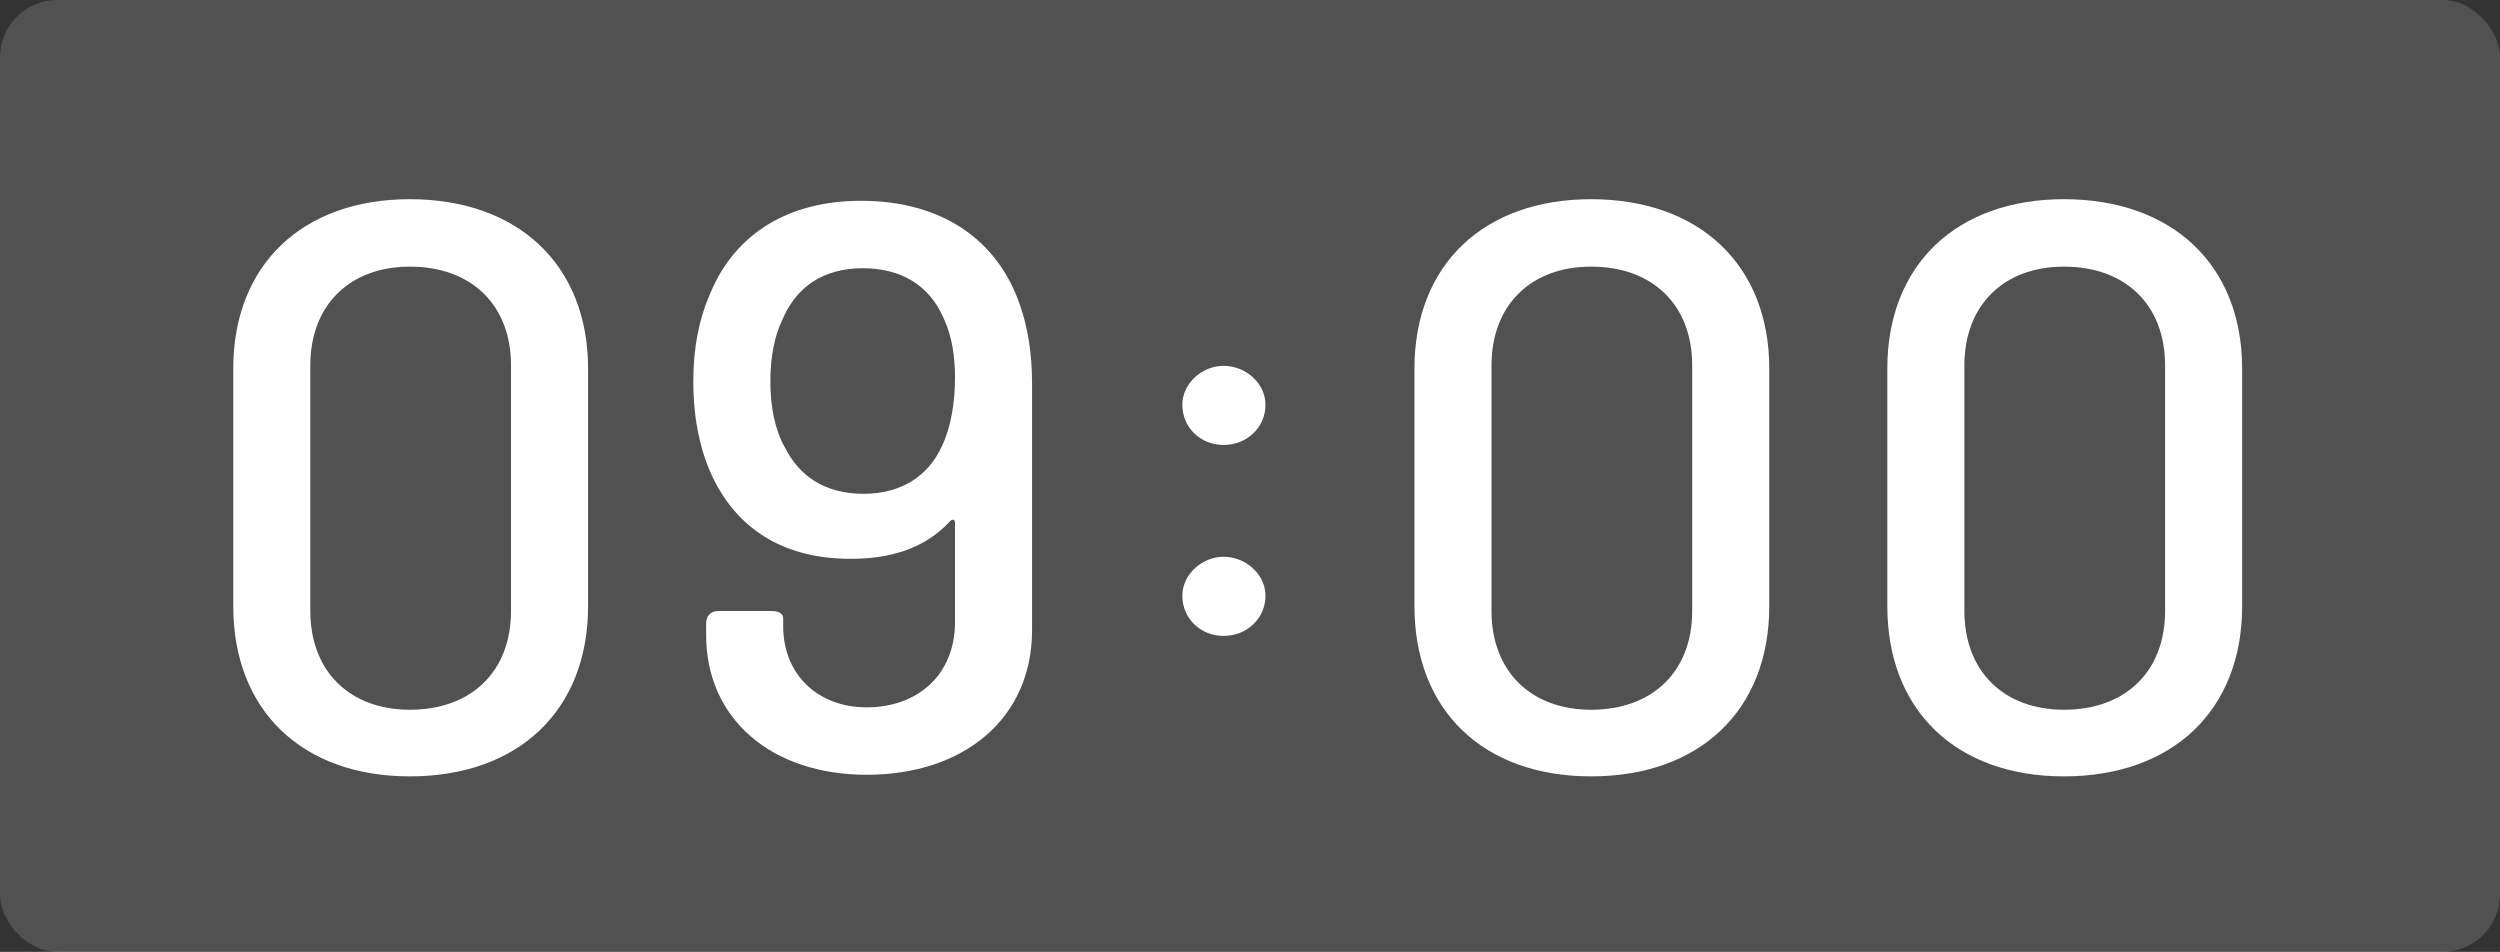 <?xml version="1.0" encoding="UTF-8"?>
<svg width="218px" height="83px" viewBox="0 0 218 83" version="1.1" xmlns="http://www.w3.org/2000/svg" xmlns:xlink="http://www.w3.org/1999/xlink">
    <rect x="0" y="0" width="218" height="83" fill="#333333" stroke="none"/>
    <!-- Generator: Sketch 59.1 (86144) - https://sketch.com -->
    <title>Group 98</title>
    <desc>Created with Sketch.</desc>
    <g id="Pages" stroke="none" stroke-width="1" fill="none" fill-rule="evenodd">
        <g id="Index---new-Copy-4" transform="translate(-1086, -481)" fill="#FFFFFF">
            <g id="Group-7" transform="translate(-489, 276)">
                <g id="banners">
                    <g id="banner-small" transform="translate(1456, 0)">
                        <g id="Bitmap">
                            <g id="Group-149">
                                <g transform="translate(114, 48)">
                                    <g id="Group-151">
                                        <g id="Group-150">
                                            <g id="Group-153">
                                                <g id="Group-98" transform="translate(5, 157)">
                                                    <rect id="Rectangle" opacity="0.15" x="0" y="0" width="218" height="83" rx="5"></rect>
                                                    <path d="M35.74,67.7 C45.19,67.7 51.28,61.96 51.28,52.86 L51.28,32.14 C51.28,23.11 45.19,17.37 35.74,17.37 C26.36,17.37 20.34,23.11 20.34,32.14 L20.34,52.86 C20.34,61.96 26.36,67.7 35.74,67.7 Z M35.74,61.89 C30.49,61.89 27.06,58.53 27.06,53.28 L27.06,31.86 C27.06,26.61 30.49,23.25 35.74,23.25 C41.13,23.25 44.56,26.61 44.56,31.86 L44.56,53.28 C44.56,58.53 41.13,61.89 35.74,61.89 Z M88.945,26.61 C86.985,20.87 82.085,17.51 75.085,17.51 C68.703,17.51 64.137,20.403 61.982,25.464 L61.855,25.77 C60.945,27.87 60.455,30.39 60.455,33.26 C60.455,36.76 61.155,39.77 62.415,42.15 C64.655,46.35 68.575,48.73 74.175,48.73 C77.395,48.73 80.545,47.96 82.855,45.44 C83.065,45.23 83.275,45.3 83.275,45.58 L83.275,54.26 C83.275,58.81 80.055,61.68 75.575,61.68 C71.305,61.68 68.295,58.81 68.295,54.61 L68.295,53.91 C68.295,53.49 67.875,53.28 67.245,53.28 L62.625,53.28 C61.995,53.28 61.575,53.7 61.575,54.33 L61.575,55.38 C61.575,62.66 67.245,67.56 75.575,67.56 C84.045,67.56 89.995,62.66 89.995,54.96 L89.995,33.4 C89.995,30.95 89.645,28.57 88.945,26.61 Z M82.155,38.86 C80.965,41.52 78.585,43.06 75.295,43.06 C71.935,43.06 69.695,41.52 68.435,39 C67.595,37.53 67.175,35.5 67.175,33.26 C67.175,31.16 67.525,29.34 68.225,27.87 C69.415,25.07 71.725,23.39 75.225,23.39 C78.619,23.39 81.026,24.904 82.254,27.676 L82.365,27.94 C82.995,29.34 83.275,31.02 83.275,32.91 C83.275,35.08 82.925,37.25 82.155,38.86 Z" id="09" fill-rule="nonzero"></path>
                                                    <path d="M106.7,38.8 C108.75,38.8 110.35,37.25 110.35,35.3 C110.35,33.4 108.6,31.9 106.7,31.9 C104.85,31.9 103.1,33.4 103.1,35.3 C103.1,37.25 104.65,38.8 106.7,38.8 Z M106.7,55.45 C104.65,55.45 103.1,53.9 103.1,51.95 C103.1,50.05 104.85,48.55 106.7,48.55 C108.6,48.55 110.35,50.05 110.35,51.95 C110.35,53.9 108.75,55.45 106.7,55.45 Z" id=":" fill-rule="nonzero"></path>
                                                    <path d="M138.74,67.7 C148.19,67.7 154.28,61.96 154.28,52.86 L154.28,32.14 C154.28,23.11 148.19,17.37 138.74,17.37 C129.36,17.37 123.34,23.11 123.34,32.14 L123.34,52.86 C123.34,61.96 129.36,67.7 138.74,67.7 Z M138.74,61.89 C133.49,61.89 130.06,58.53 130.06,53.28 L130.06,31.86 C130.06,26.61 133.49,23.25 138.74,23.25 C144.13,23.25 147.56,26.61 147.56,31.86 L147.56,53.28 C147.56,58.53 144.13,61.89 138.74,61.89 Z M179.975,67.7 C189.425,67.7 195.515,61.96 195.515,52.86 L195.515,32.14 C195.515,23.11 189.425,17.37 179.975,17.37 C170.595,17.37 164.575,23.11 164.575,32.14 L164.575,52.86 C164.575,61.96 170.595,67.7 179.975,67.7 Z M179.975,61.89 C174.725,61.89 171.295,58.53 171.295,53.28 L171.295,31.86 C171.295,26.61 174.725,23.25 179.975,23.25 C185.365,23.25 188.795,26.61 188.795,31.86 L188.795,53.28 C188.795,58.53 185.365,61.89 179.975,61.89 Z" id="00" fill-rule="nonzero"></path>
                                                </g>
                                            </g>
                                        </g>
                                    </g>
                                </g>
                            </g>
                        </g>
                    </g>
                </g>
            </g>
        </g>
    </g>
</svg>